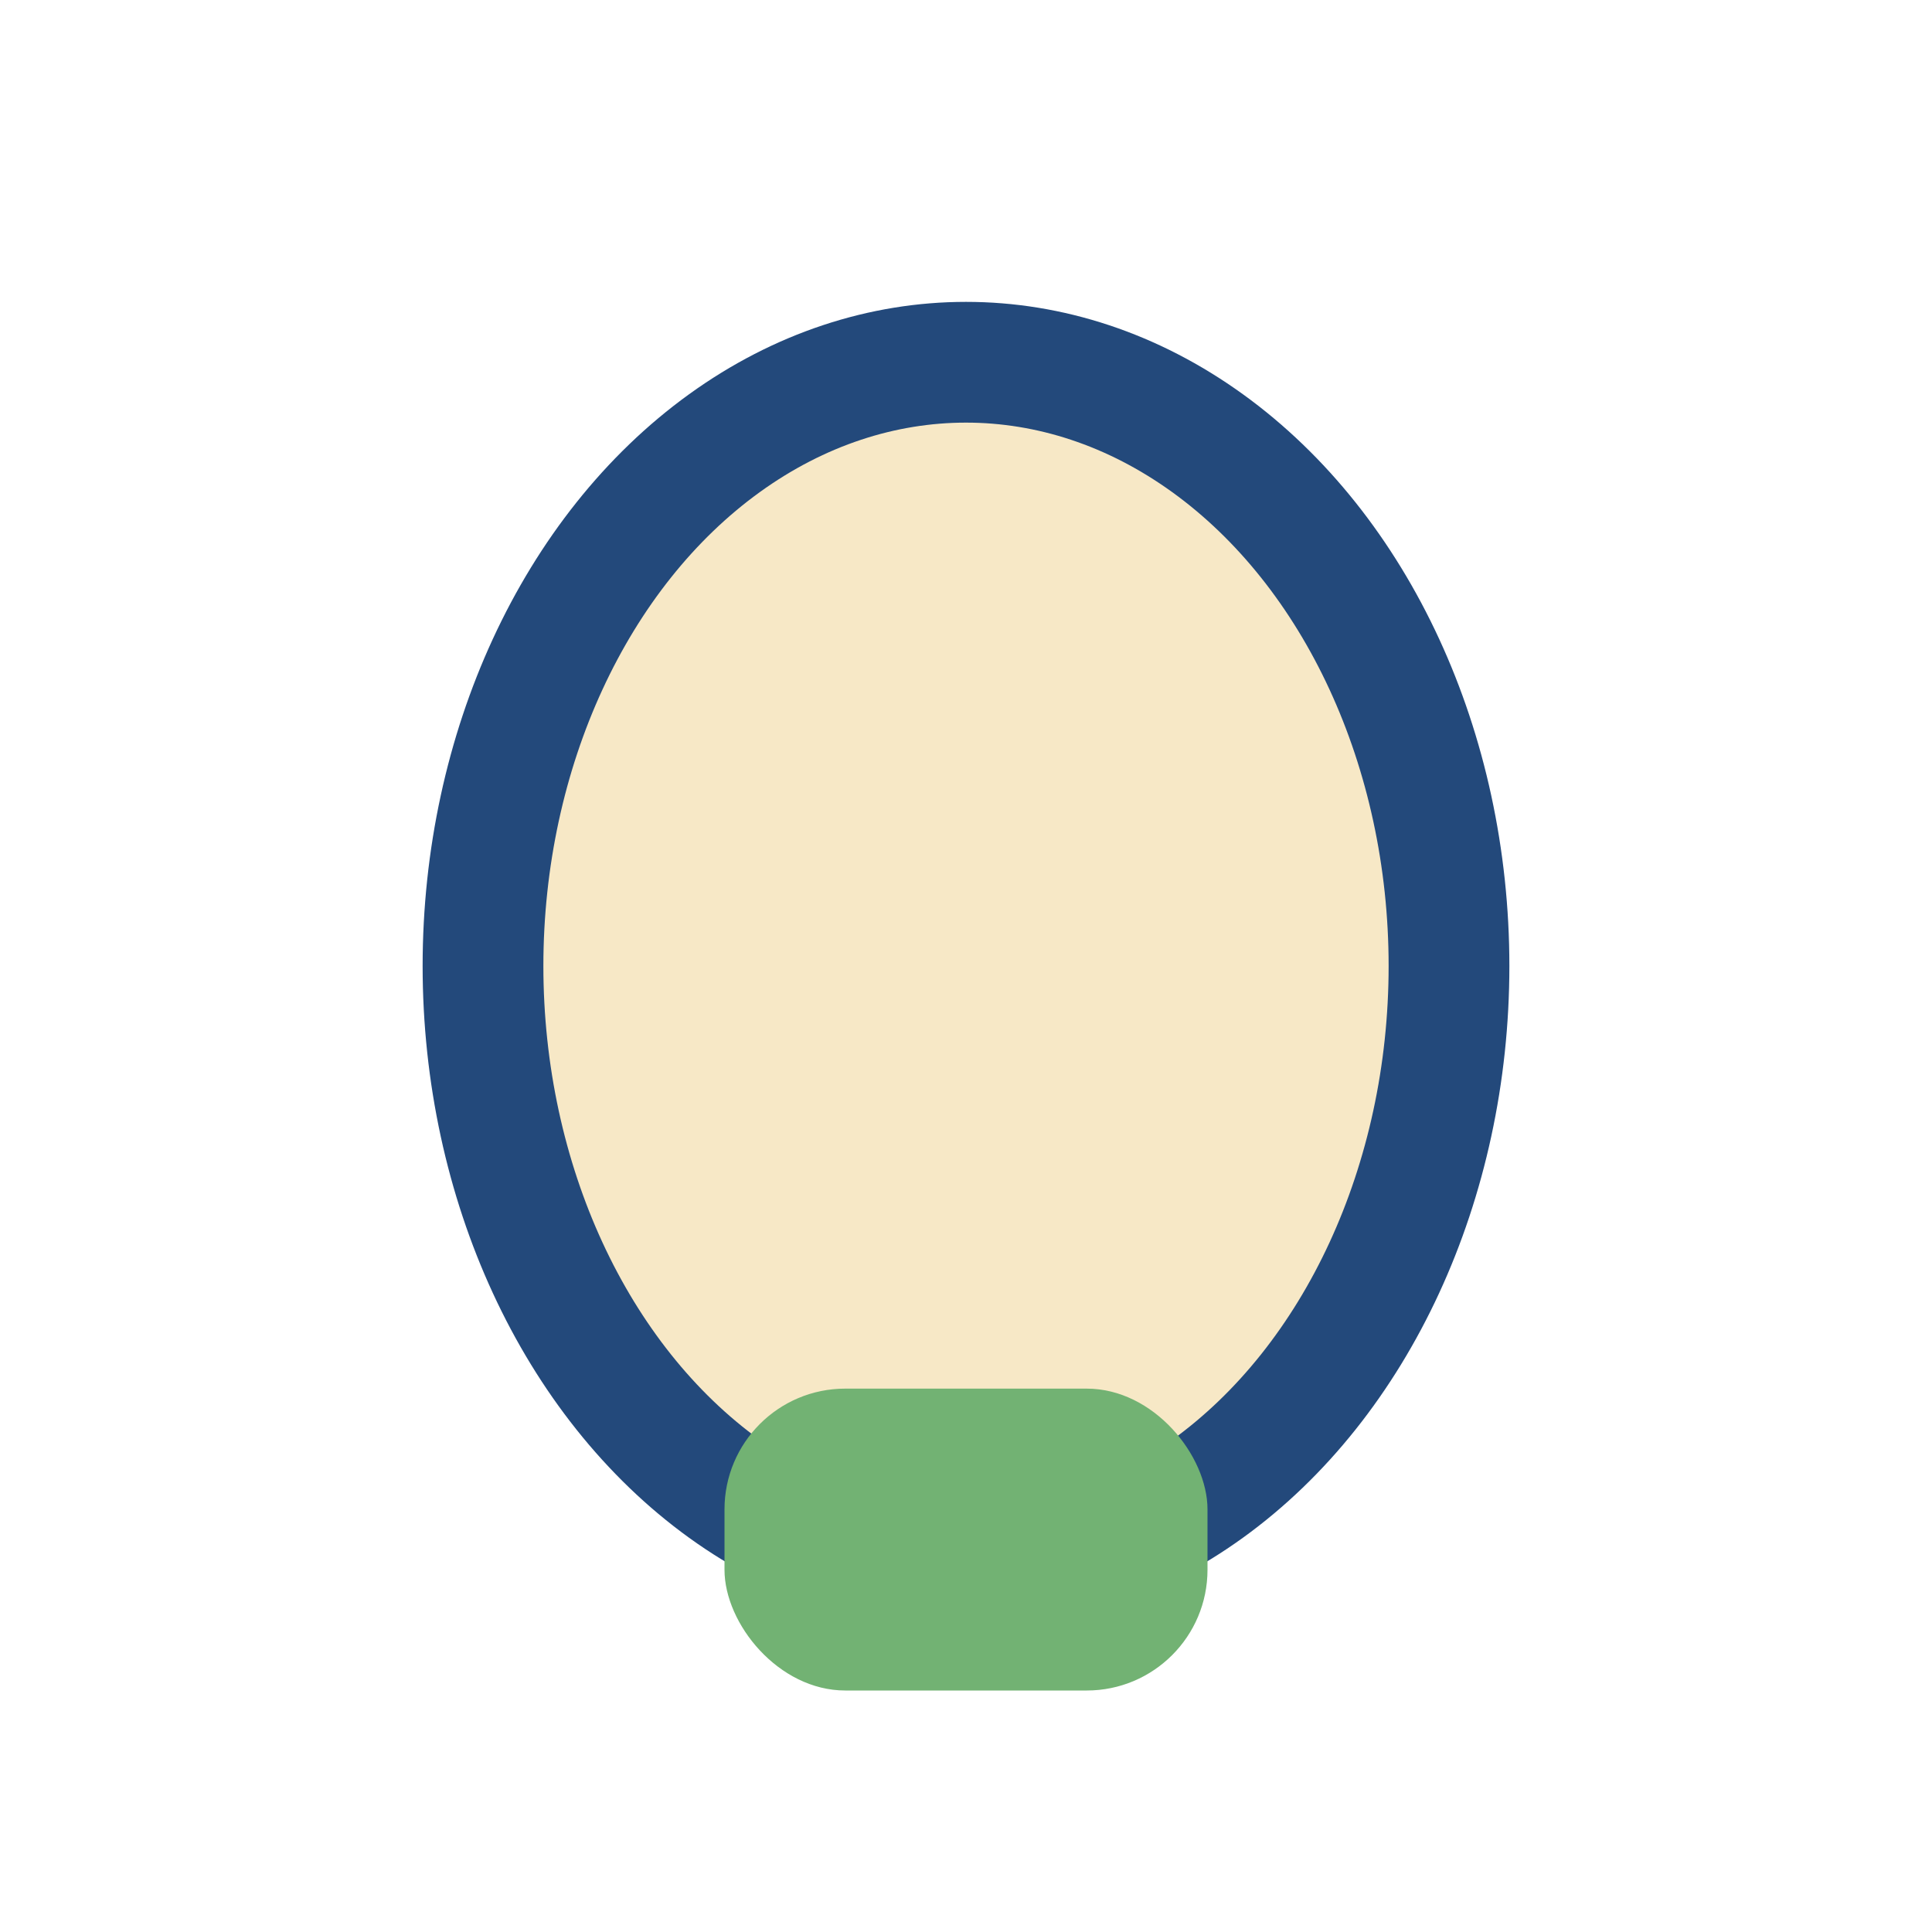 <?xml version="1.0" encoding="UTF-8"?>
<svg xmlns="http://www.w3.org/2000/svg" width="32" height="32" viewBox="0 0 32 32"><ellipse cx="16" cy="16" rx="8" ry="10" fill="#F7E8C6" stroke="#23497B" stroke-width="2"/><rect x="12" y="23" width="8" height="5" rx="2" fill="#72B273"/></svg>